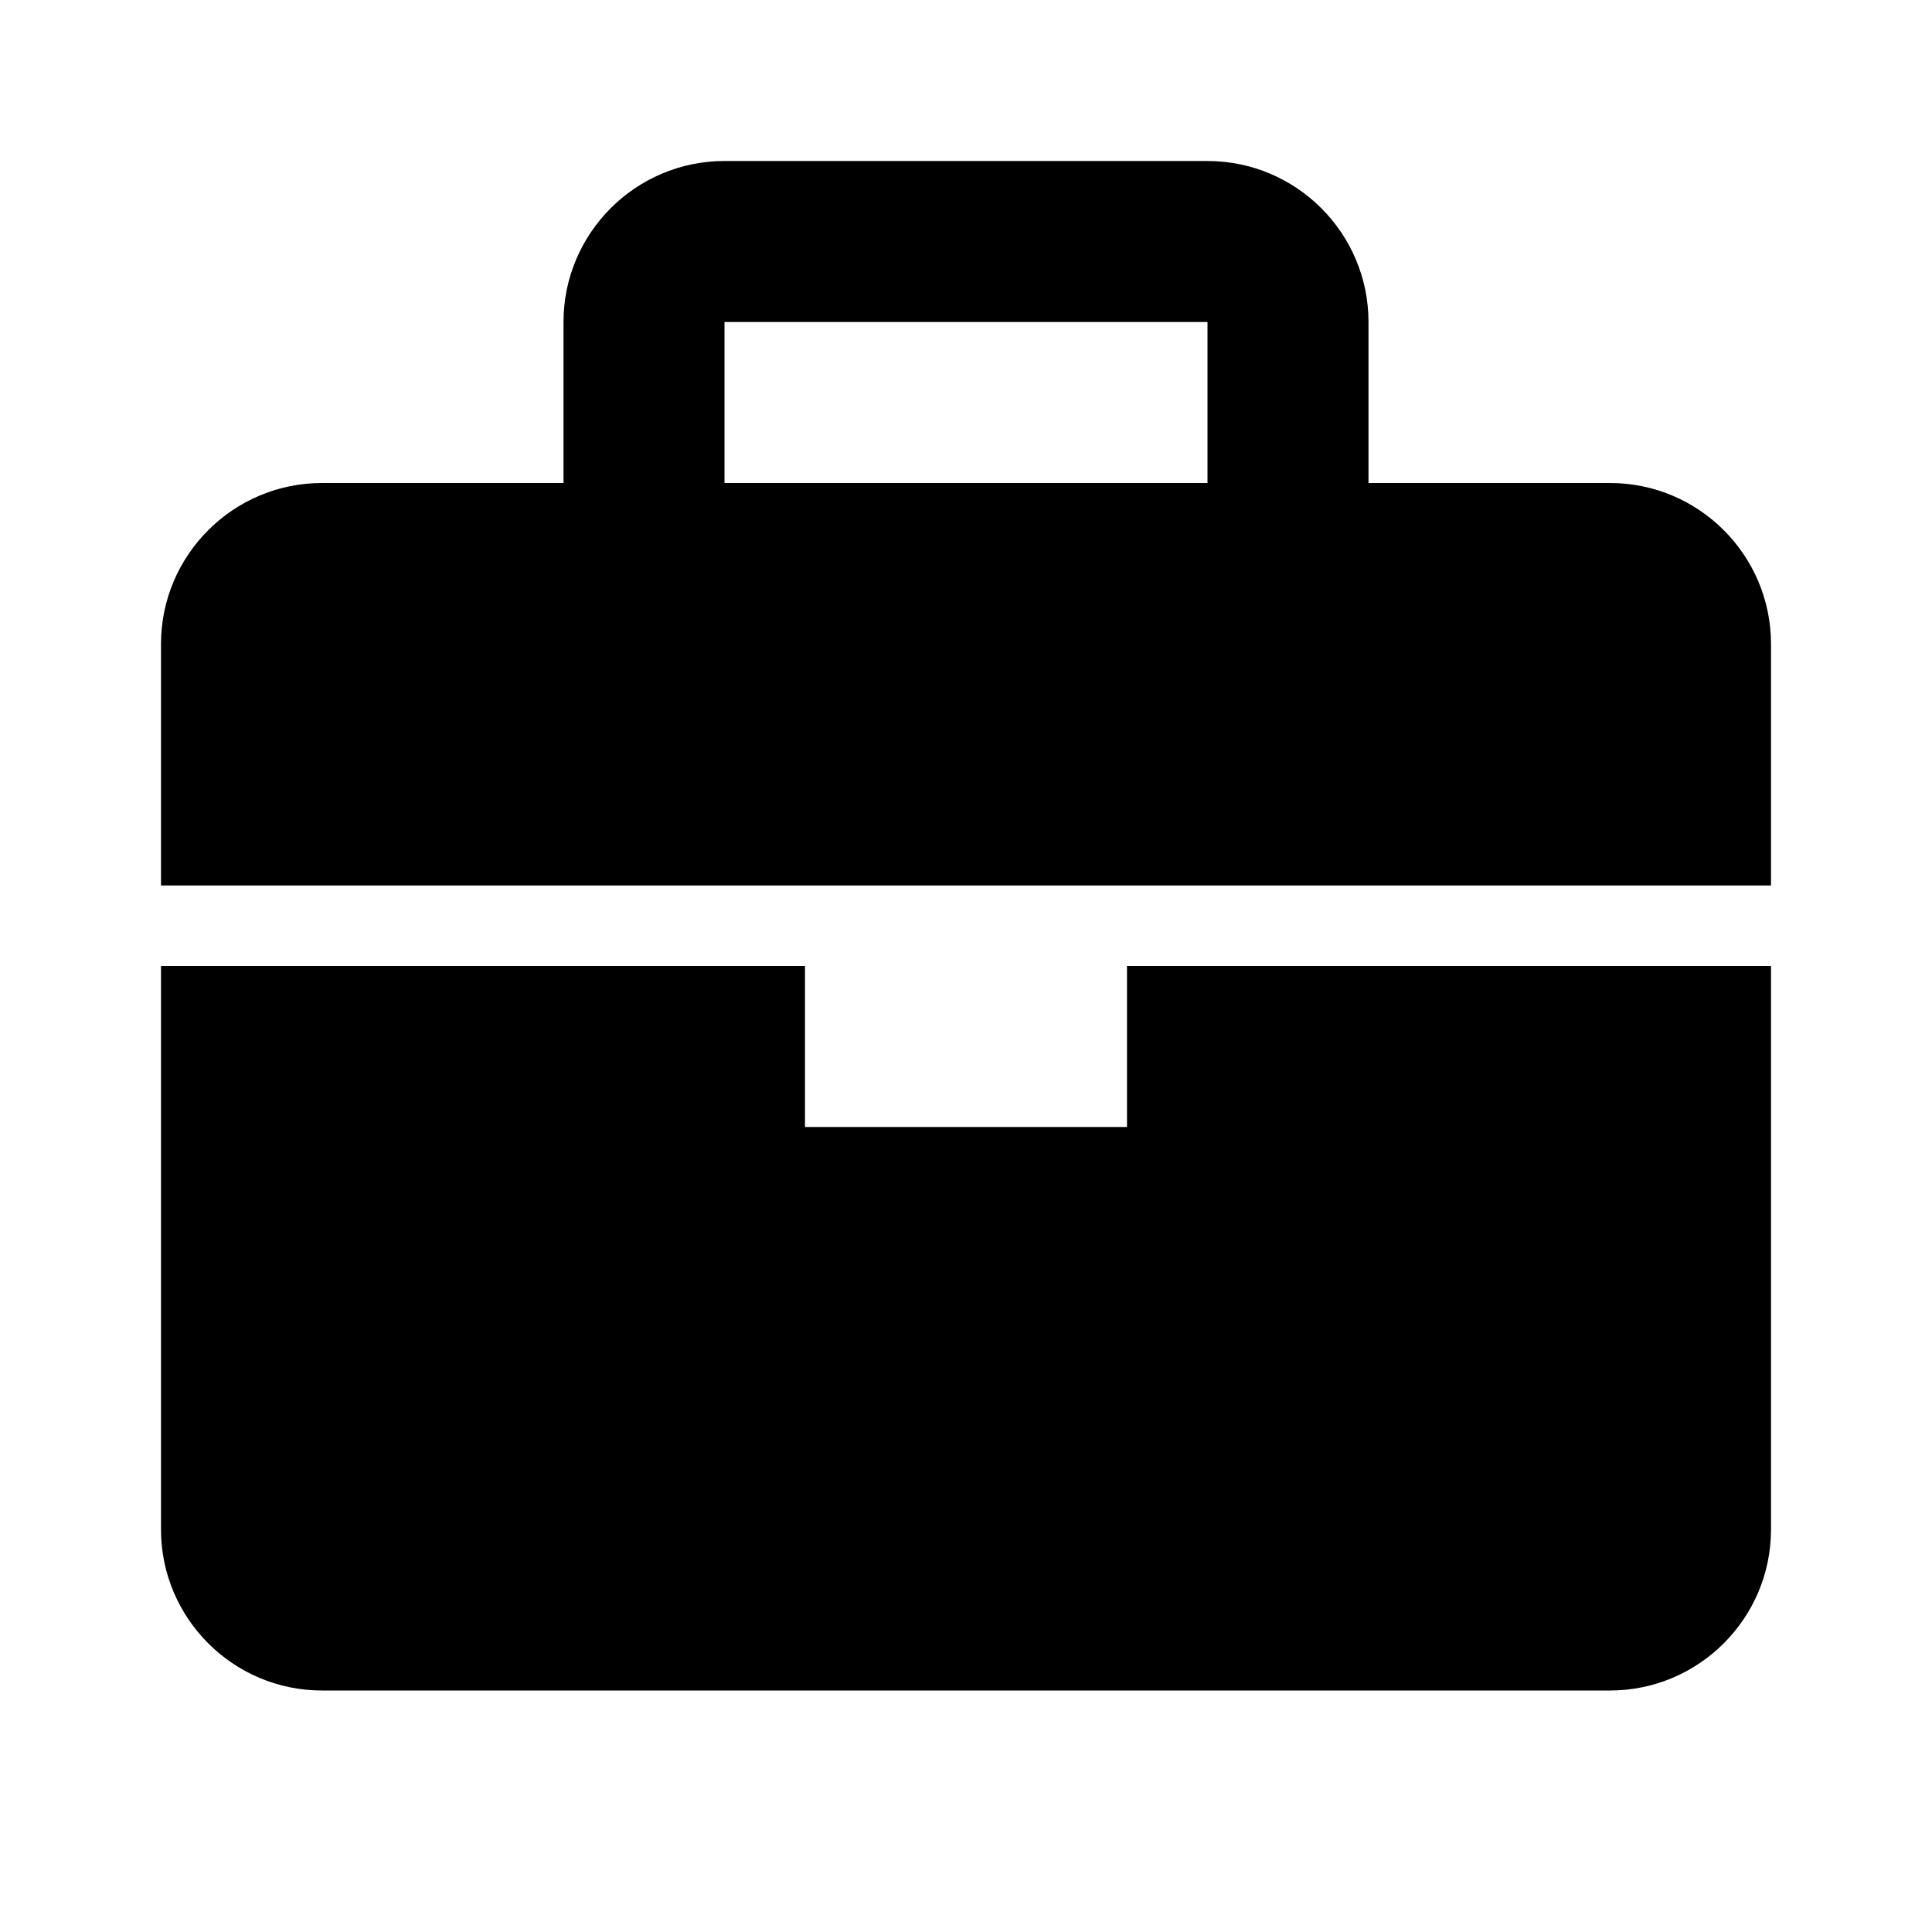 <svg xmlns="http://www.w3.org/2000/svg" width="24" height="24" viewBox="0 0 24 24"><path d="M20 6h-3V4c0-1.103-.897-2-2-2H9C7.897 2 7 2.897 7 4v2H4C2.897 6 2 6.897 2 8v3h20V8C22 6.897 21.103 6 20 6zM9 4h6v2H9V4zM14 14h-4v-2H2v7c0 1.103.897 2 2 2h16c1.103 0 2-.897 2-2v-7h-8V14z"/></svg>